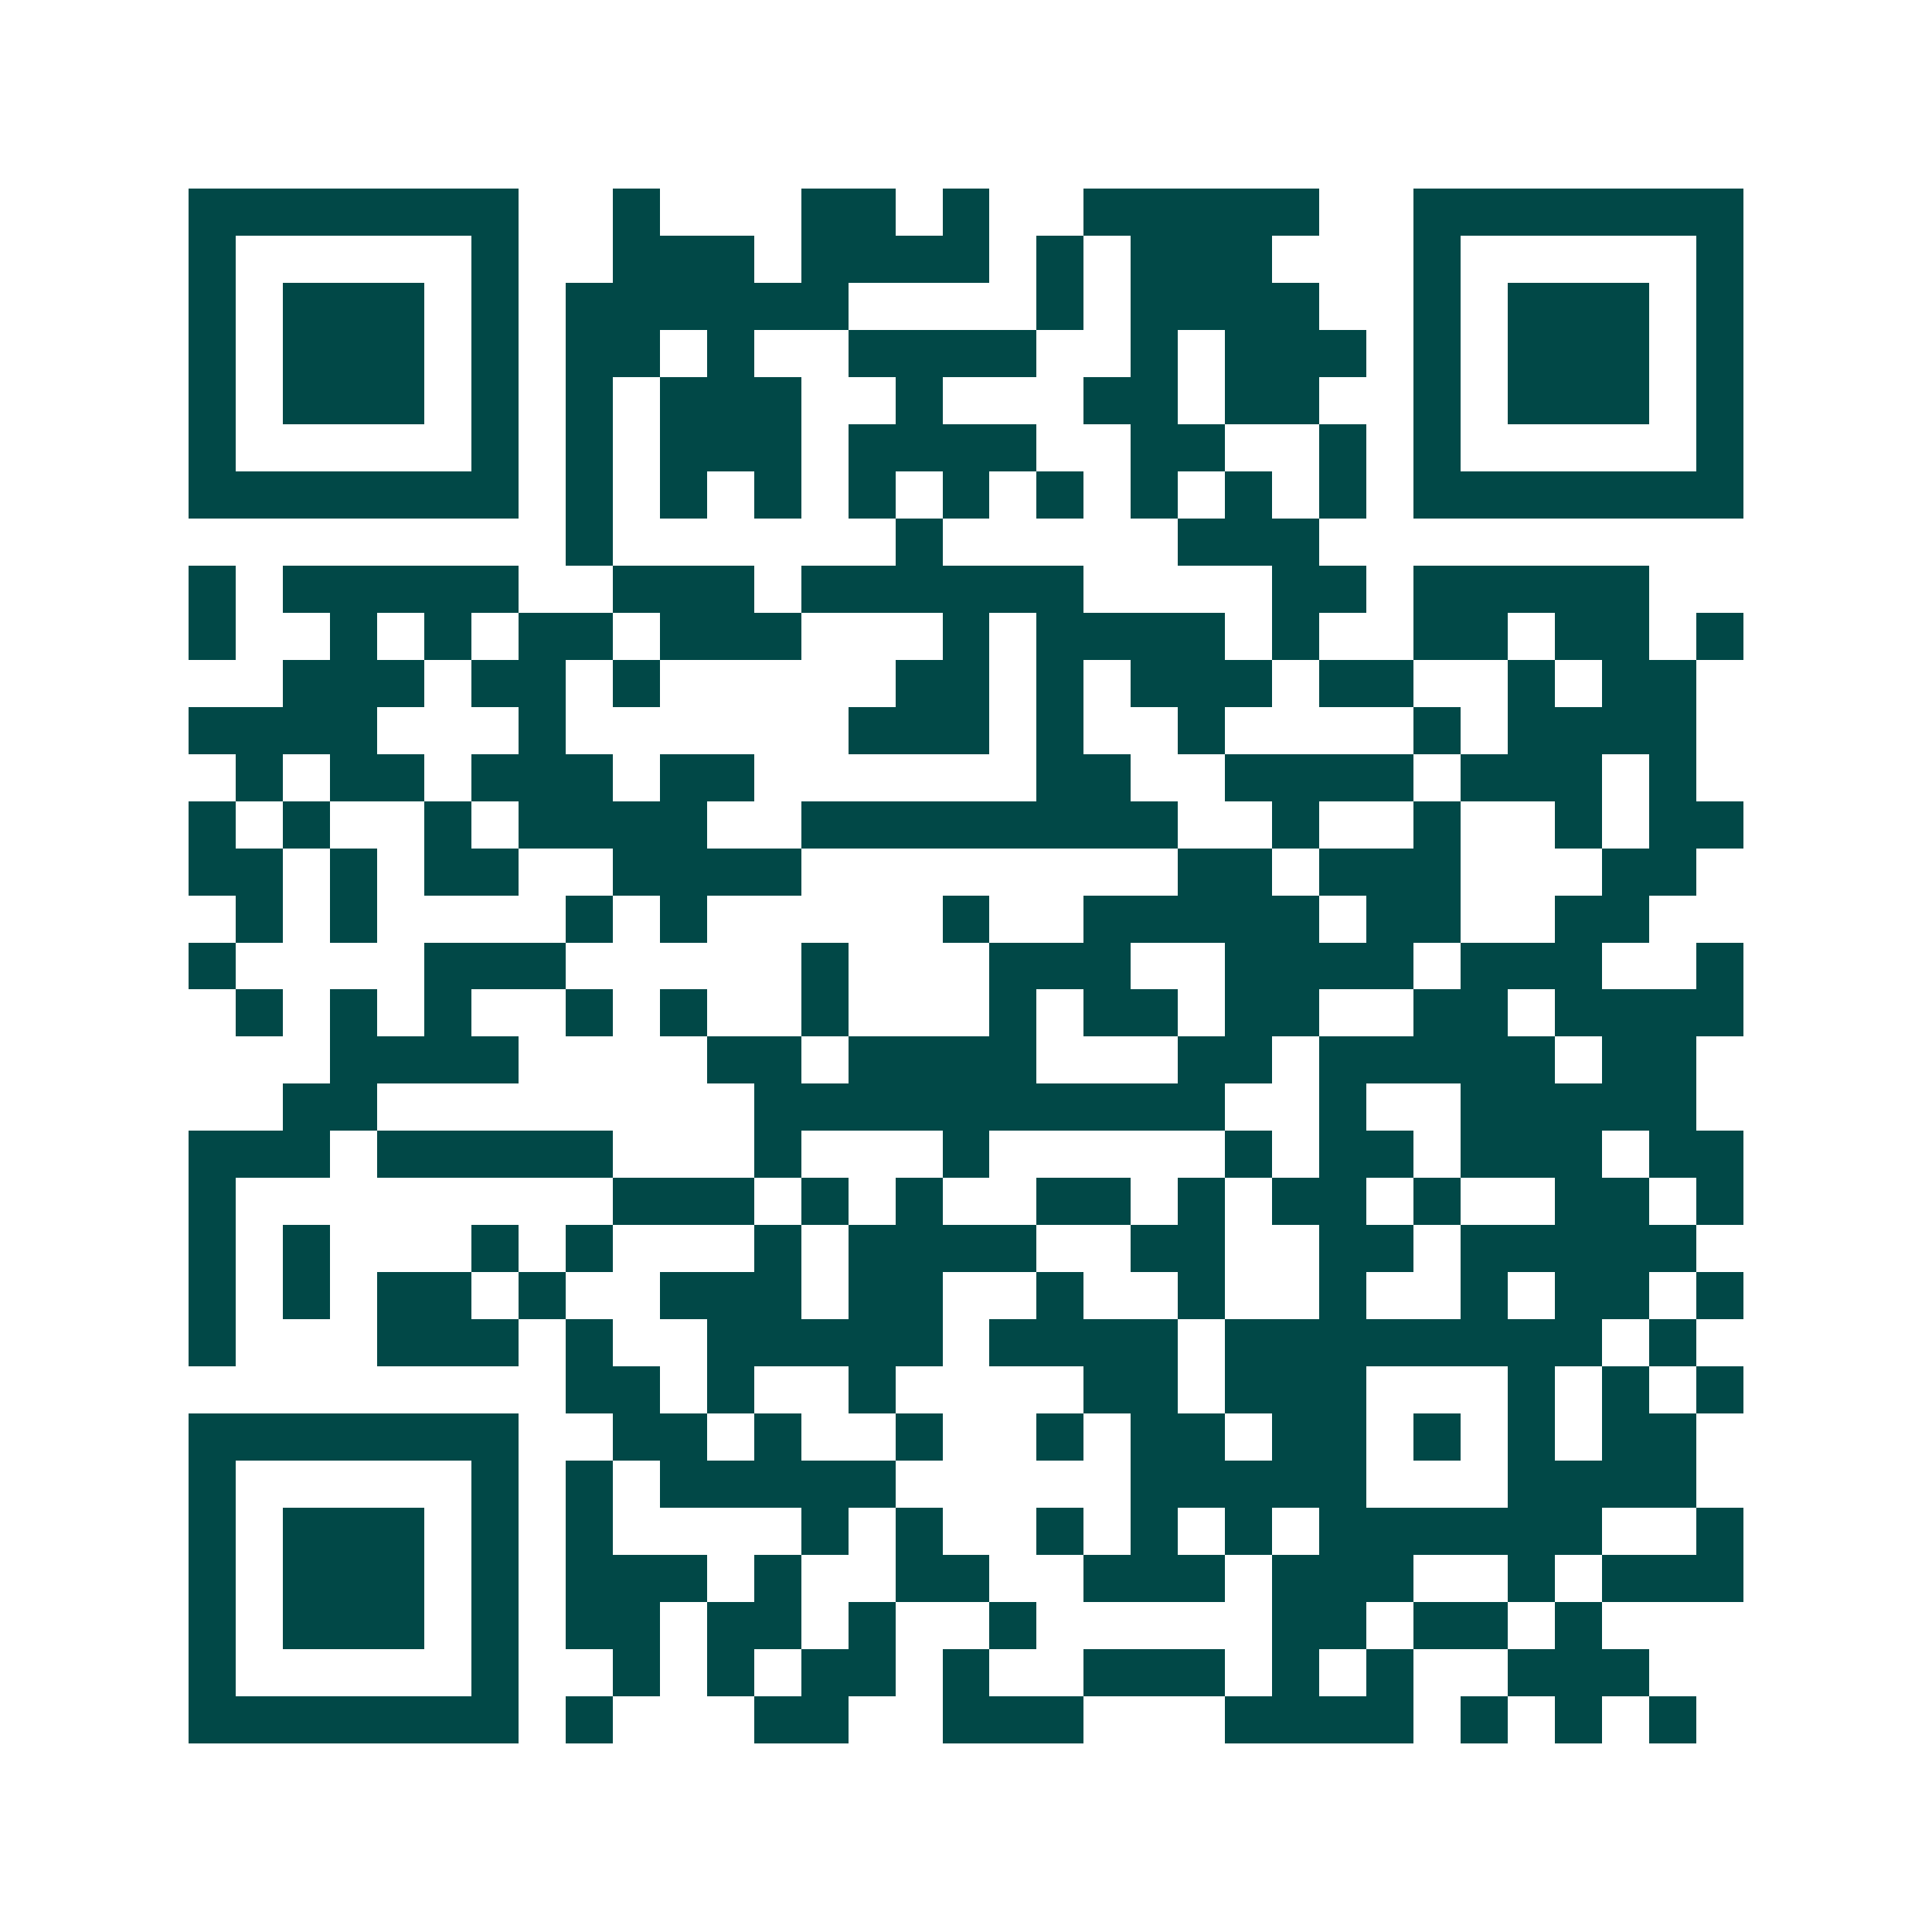 <svg xmlns="http://www.w3.org/2000/svg" width="200" height="200" viewBox="0 0 41 41" shape-rendering="crispEdges"><path fill="#ffffff" d="M0 0h41v41H0z"/><path stroke="#014847" d="M4 4.5h7m2 0h1m3 0h2m1 0h1m2 0h5m2 0h7M4 5.5h1m5 0h1m2 0h3m1 0h4m1 0h1m1 0h3m3 0h1m5 0h1M4 6.5h1m1 0h3m1 0h1m1 0h6m4 0h1m1 0h4m2 0h1m1 0h3m1 0h1M4 7.5h1m1 0h3m1 0h1m1 0h2m1 0h1m2 0h4m2 0h1m1 0h3m1 0h1m1 0h3m1 0h1M4 8.5h1m1 0h3m1 0h1m1 0h1m1 0h3m2 0h1m3 0h2m1 0h2m2 0h1m1 0h3m1 0h1M4 9.5h1m5 0h1m1 0h1m1 0h3m1 0h4m2 0h2m2 0h1m1 0h1m5 0h1M4 10.5h7m1 0h1m1 0h1m1 0h1m1 0h1m1 0h1m1 0h1m1 0h1m1 0h1m1 0h1m1 0h7M12 11.5h1m6 0h1m5 0h3M4 12.5h1m1 0h5m2 0h3m1 0h6m4 0h2m1 0h5M4 13.5h1m2 0h1m1 0h1m1 0h2m1 0h3m3 0h1m1 0h4m1 0h1m2 0h2m1 0h2m1 0h1M6 14.5h3m1 0h2m1 0h1m5 0h2m1 0h1m1 0h3m1 0h2m2 0h1m1 0h2M4 15.5h4m3 0h1m6 0h3m1 0h1m2 0h1m4 0h1m1 0h4M5 16.5h1m1 0h2m1 0h3m1 0h2m6 0h2m2 0h4m1 0h3m1 0h1M4 17.5h1m1 0h1m2 0h1m1 0h4m2 0h8m2 0h1m2 0h1m2 0h1m1 0h2M4 18.5h2m1 0h1m1 0h2m2 0h4m8 0h2m1 0h3m3 0h2M5 19.5h1m1 0h1m4 0h1m1 0h1m5 0h1m2 0h5m1 0h2m2 0h2M4 20.5h1m4 0h3m5 0h1m3 0h3m2 0h4m1 0h3m2 0h1M5 21.5h1m1 0h1m1 0h1m2 0h1m1 0h1m2 0h1m3 0h1m1 0h2m1 0h2m2 0h2m1 0h4M7 22.5h4m4 0h2m1 0h4m3 0h2m1 0h5m1 0h2M6 23.5h2m8 0h10m2 0h1m2 0h5M4 24.5h3m1 0h5m3 0h1m3 0h1m5 0h1m1 0h2m1 0h3m1 0h2M4 25.5h1m8 0h3m1 0h1m1 0h1m2 0h2m1 0h1m1 0h2m1 0h1m2 0h2m1 0h1M4 26.5h1m1 0h1m3 0h1m1 0h1m3 0h1m1 0h4m2 0h2m2 0h2m1 0h5M4 27.5h1m1 0h1m1 0h2m1 0h1m2 0h3m1 0h2m2 0h1m2 0h1m2 0h1m2 0h1m1 0h2m1 0h1M4 28.5h1m3 0h3m1 0h1m2 0h5m1 0h4m1 0h8m1 0h1M12 29.5h2m1 0h1m2 0h1m4 0h2m1 0h3m3 0h1m1 0h1m1 0h1M4 30.5h7m2 0h2m1 0h1m2 0h1m2 0h1m1 0h2m1 0h2m1 0h1m1 0h1m1 0h2M4 31.5h1m5 0h1m1 0h1m1 0h5m5 0h5m3 0h4M4 32.5h1m1 0h3m1 0h1m1 0h1m4 0h1m1 0h1m2 0h1m1 0h1m1 0h1m1 0h6m2 0h1M4 33.5h1m1 0h3m1 0h1m1 0h3m1 0h1m2 0h2m2 0h3m1 0h3m2 0h1m1 0h3M4 34.5h1m1 0h3m1 0h1m1 0h2m1 0h2m1 0h1m2 0h1m5 0h2m1 0h2m1 0h1M4 35.5h1m5 0h1m2 0h1m1 0h1m1 0h2m1 0h1m2 0h3m1 0h1m1 0h1m2 0h3M4 36.5h7m1 0h1m3 0h2m2 0h3m3 0h4m1 0h1m1 0h1m1 0h1"/></svg>
